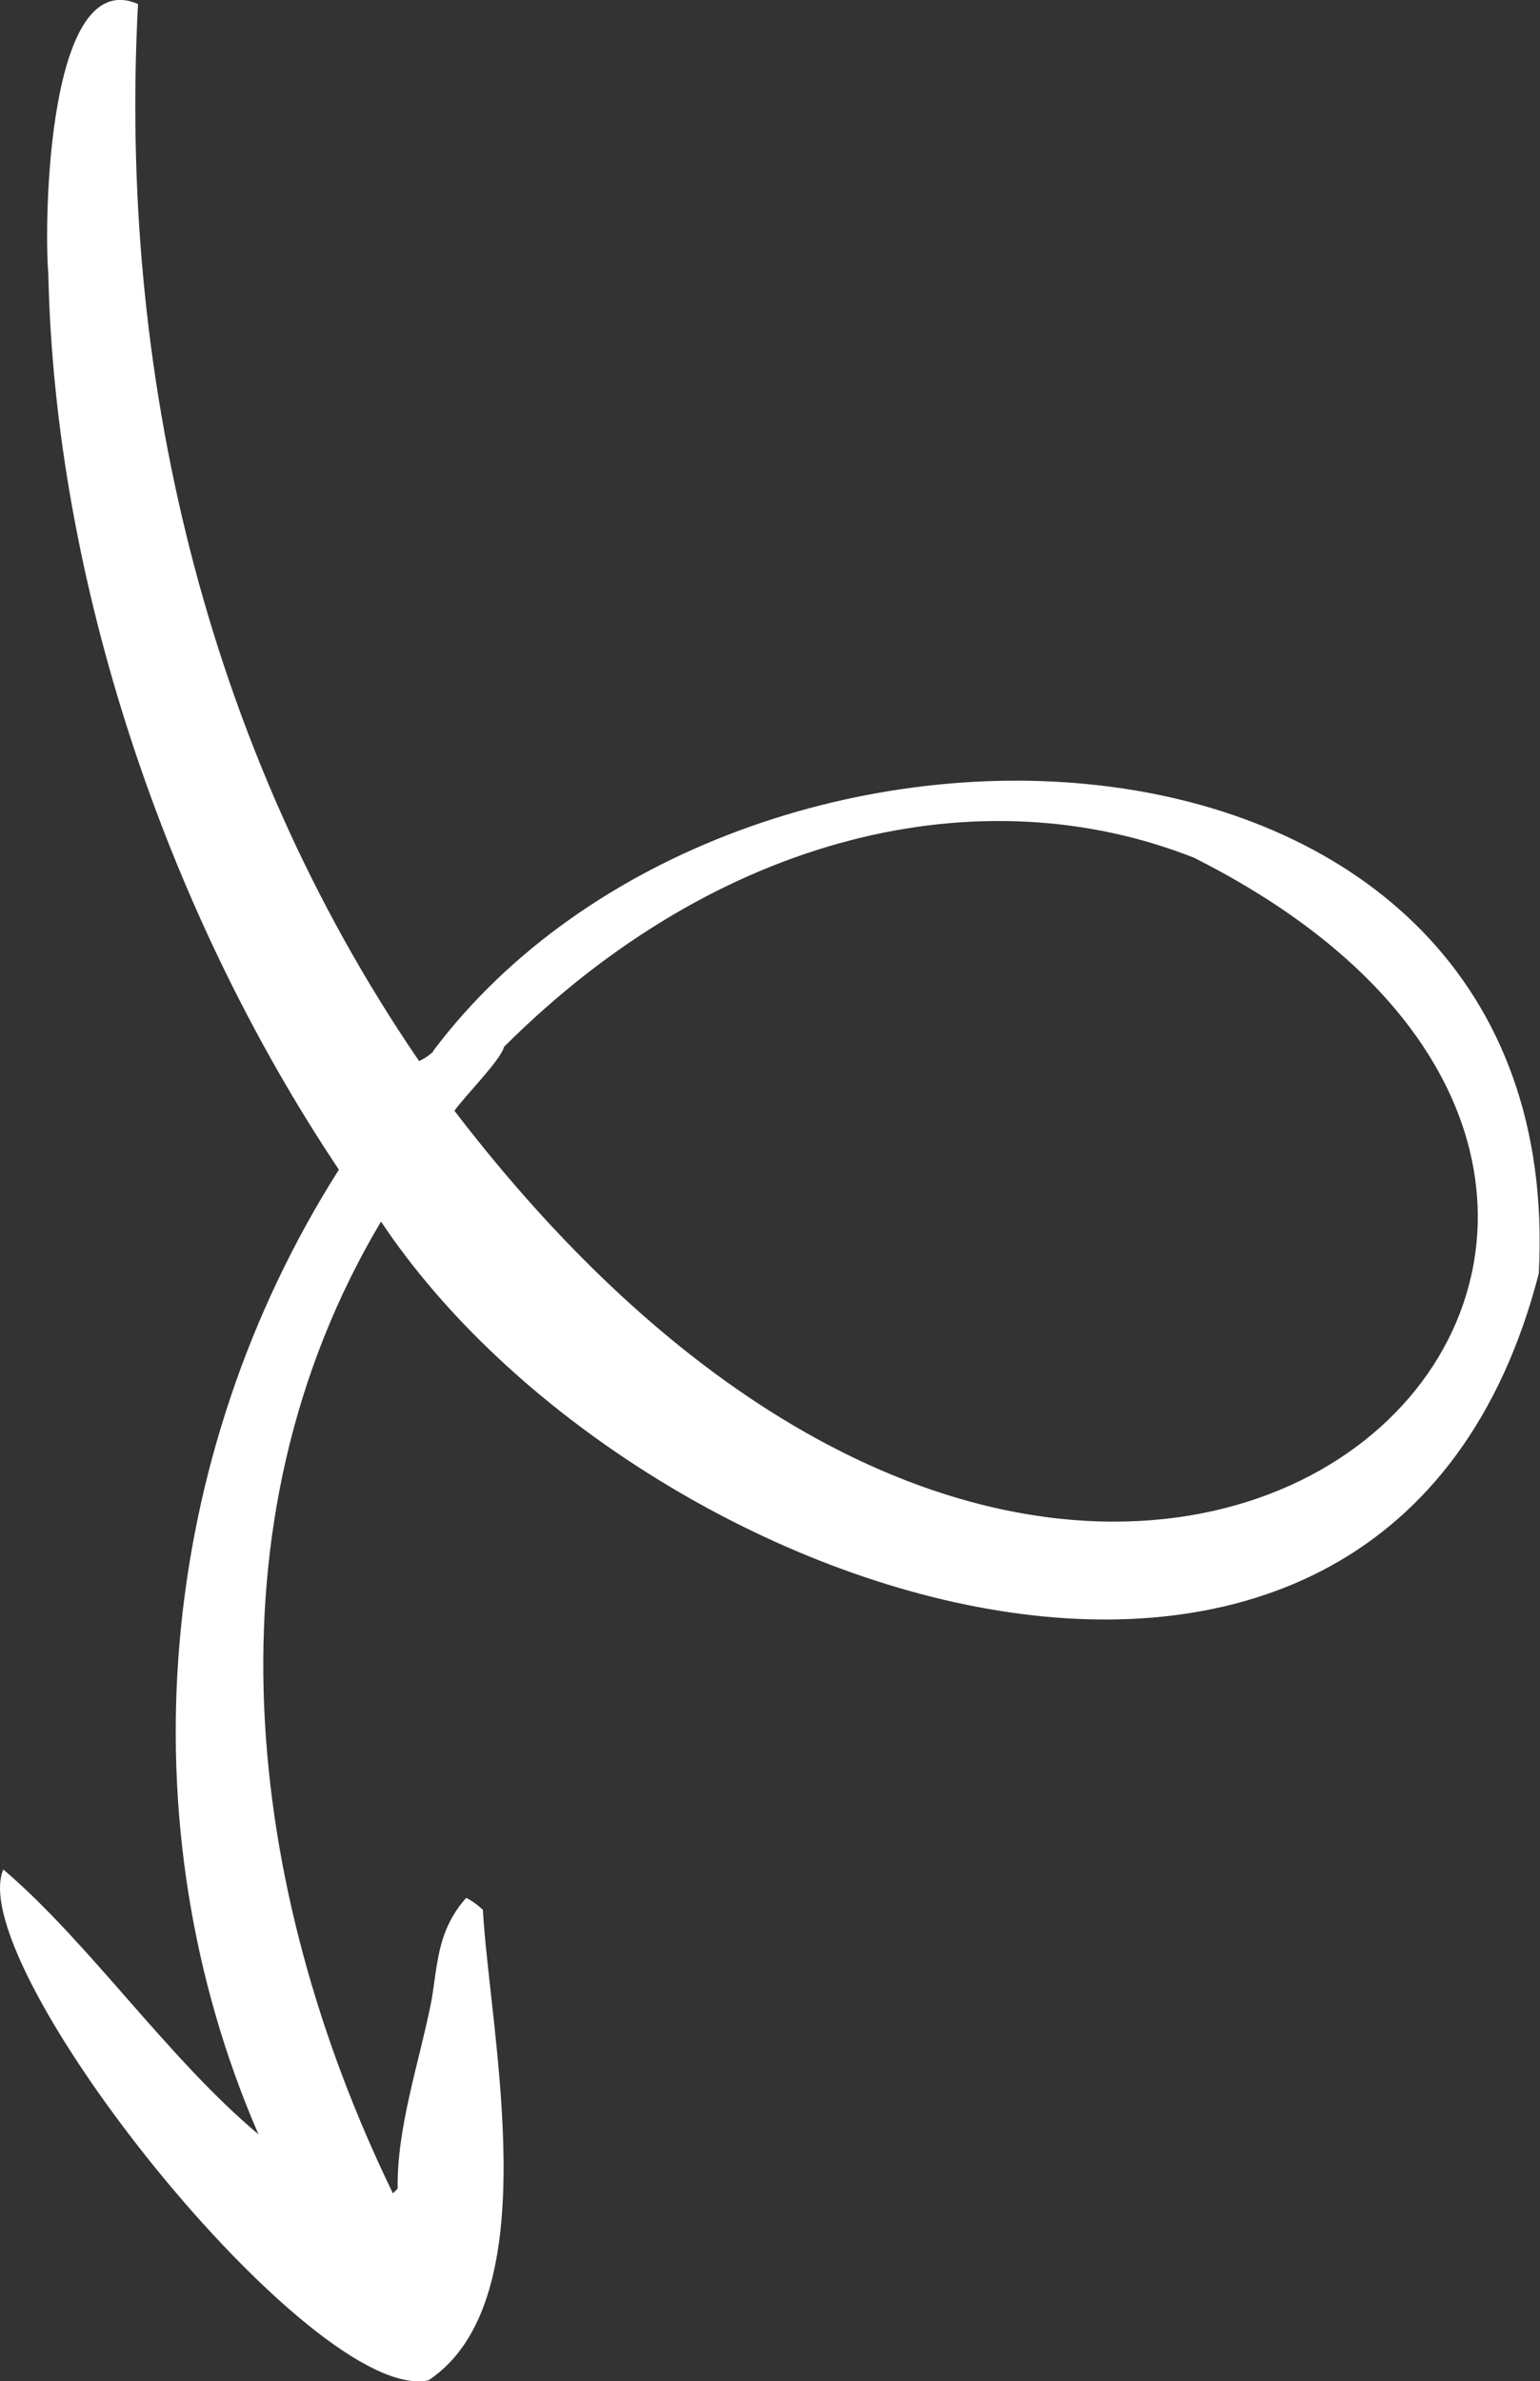 <?xml version="1.0" encoding="UTF-8"?><svg id="Layer_1" xmlns="http://www.w3.org/2000/svg" viewBox="0 0 64.71 100"><rect x="0" y="0" width="64.71" height="100" fill="#333333" stroke="none"/><defs><style>.cls-1{fill:#fff;fill-rule:evenodd;stroke-width:0px;}</style></defs><path class="cls-1" d="M18.21,44.16c-.28.24-.38.29-.6.4C8.52,31.27,4.98,15.43,5.8.17,2.01-1.49,1.84,9.28,2.03,11.49c.27,12.84,4.91,26.73,12.21,37.63-7.67,12.08-9.06,27.42-3.38,40.51-3.83-3.21-7.12-8.06-10.72-11.12-1.72,3.99,12.99,22.51,17.87,21.45,5.06-3.38,2.58-14.47,2.28-19.76-.3-.27-.47-.38-.7-.5-1.29,1.44-1.2,3.01-1.49,4.47-.51,2.52-1.43,5.21-1.39,7.74l-.2.2c-6.21-12.78-8.05-28.13-.5-40.81,10.72,16.06,42.29,26.79,48.65,2.18,1.31-24.91-33.6-26.46-46.47-9.33ZM19.1,46.64c.37-.54,1.95-2.13,2.08-2.68,9.04-9.01,20.08-11.46,28.99-7.94,29.86,15.02-2.34,48.14-31.08,10.62Z"/></svg>